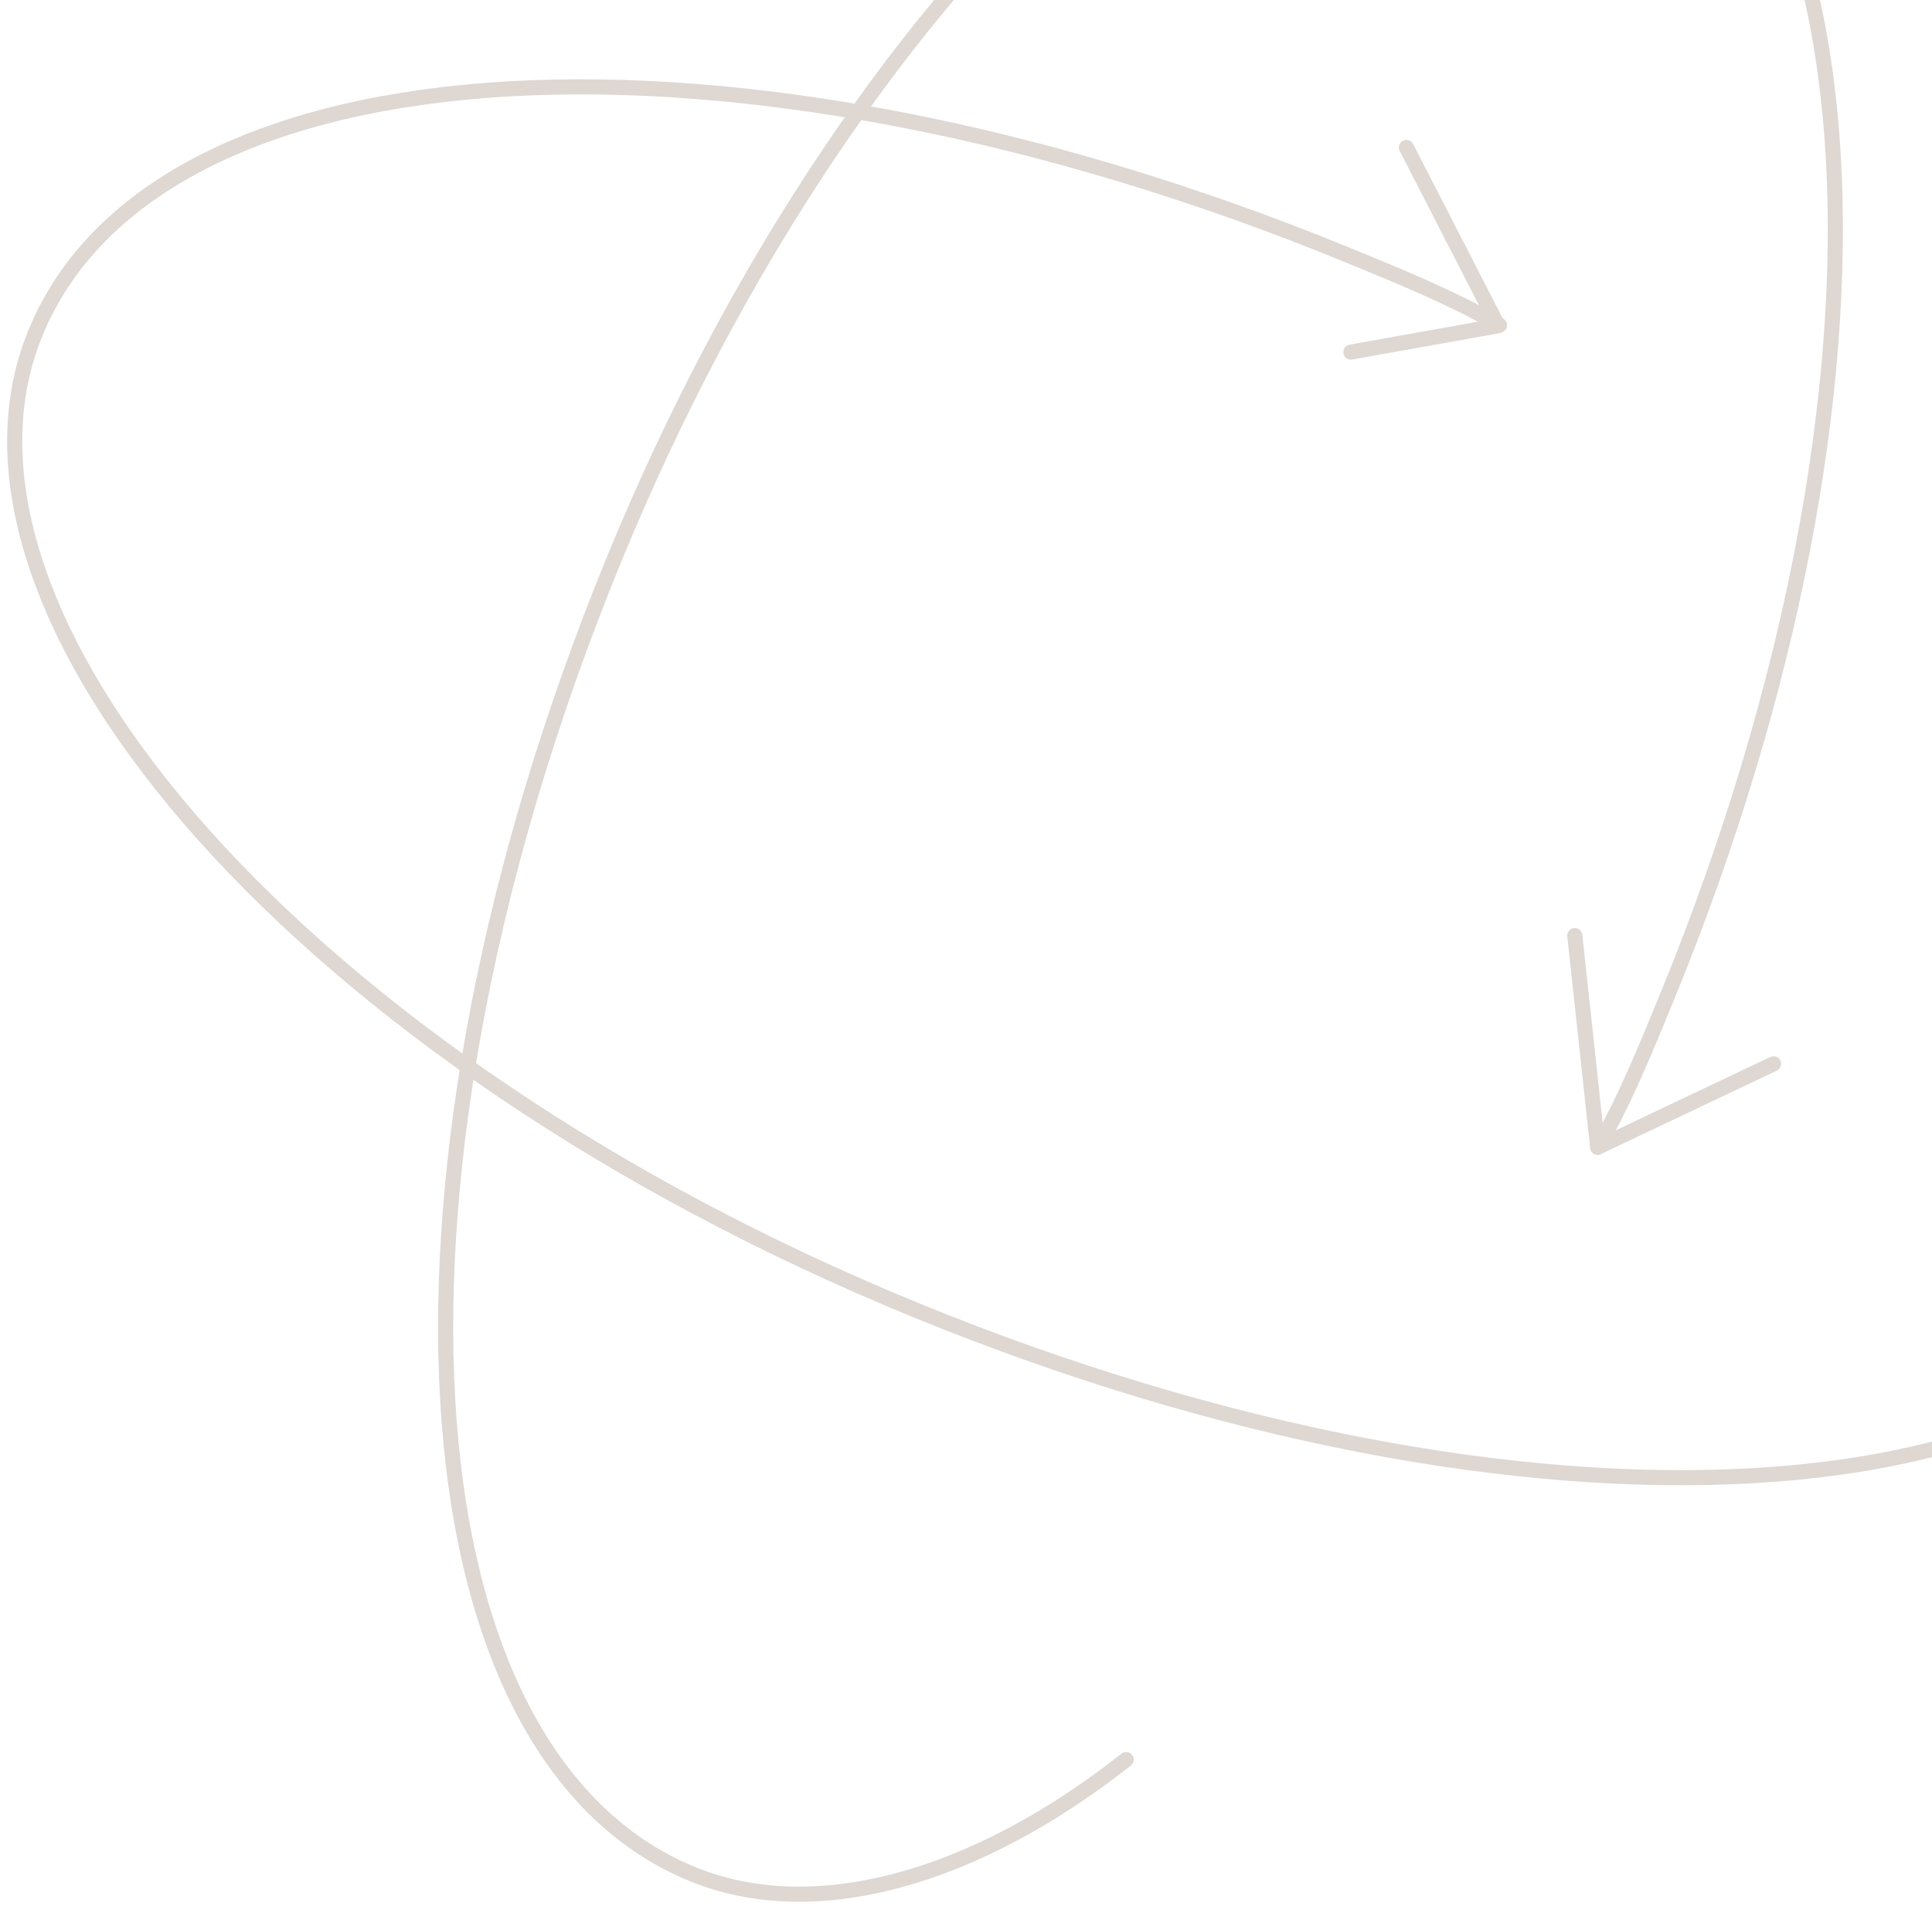 <svg width="384" height="379" viewBox="0 0 384 379" fill="none" xmlns="http://www.w3.org/2000/svg">
<g clip-path="url(#clip0_5265_345153)">
<g clip-path="url(#clip1_5265_345153)">
<path d="M317.552 228.078C322.744 219.216 327.142 208.457 331.54 197.699C381.015 76.667 374.889 -38.889 315.739 -63.129C259.277 -86.266 171.301 -9.273 121.825 111.759C72.349 232.791 78.476 348.347 137.626 372.587C161.824 382.503 193.718 373.592 223.838 349.823" stroke="#DED7D2" stroke-width="3" stroke-linecap="round" stroke-linejoin="round"/>
<path d="M298.036 64.644C289.175 59.443 278.42 55.036 267.666 50.628C146.677 1.048 31.194 7.107 7.006 66.278C-16.082 122.76 60.919 210.837 181.908 260.417C302.897 309.998 418.379 303.939 442.567 244.768C452.463 220.561 443.537 188.642 419.764 158.489" stroke="#DED7D2" stroke-width="3" stroke-linecap="round" stroke-linejoin="round"/>
<path d="M268.501 69.999L297.738 64.769L279.54 29.322" stroke="#DED7D2" stroke-width="3" stroke-linecap="round" stroke-linejoin="round"/>
<path d="M313.002 185.999L317.551 228.078L352.502 211.5" stroke="#DED7D2" stroke-width="3" stroke-linecap="round" stroke-linejoin="round"/>
</g>
</g>
<defs>
<clipPath id="clip0_5265_345153">
<rect width="384" height="379" fill="white"/>
</clipPath>
<clipPath id="clip1_5265_345153">
<rect width="412.591" height="411.715" fill="white" transform="translate(-43.668 44.727) rotate(-22.741)"/>
</clipPath>
</defs>
</svg>
